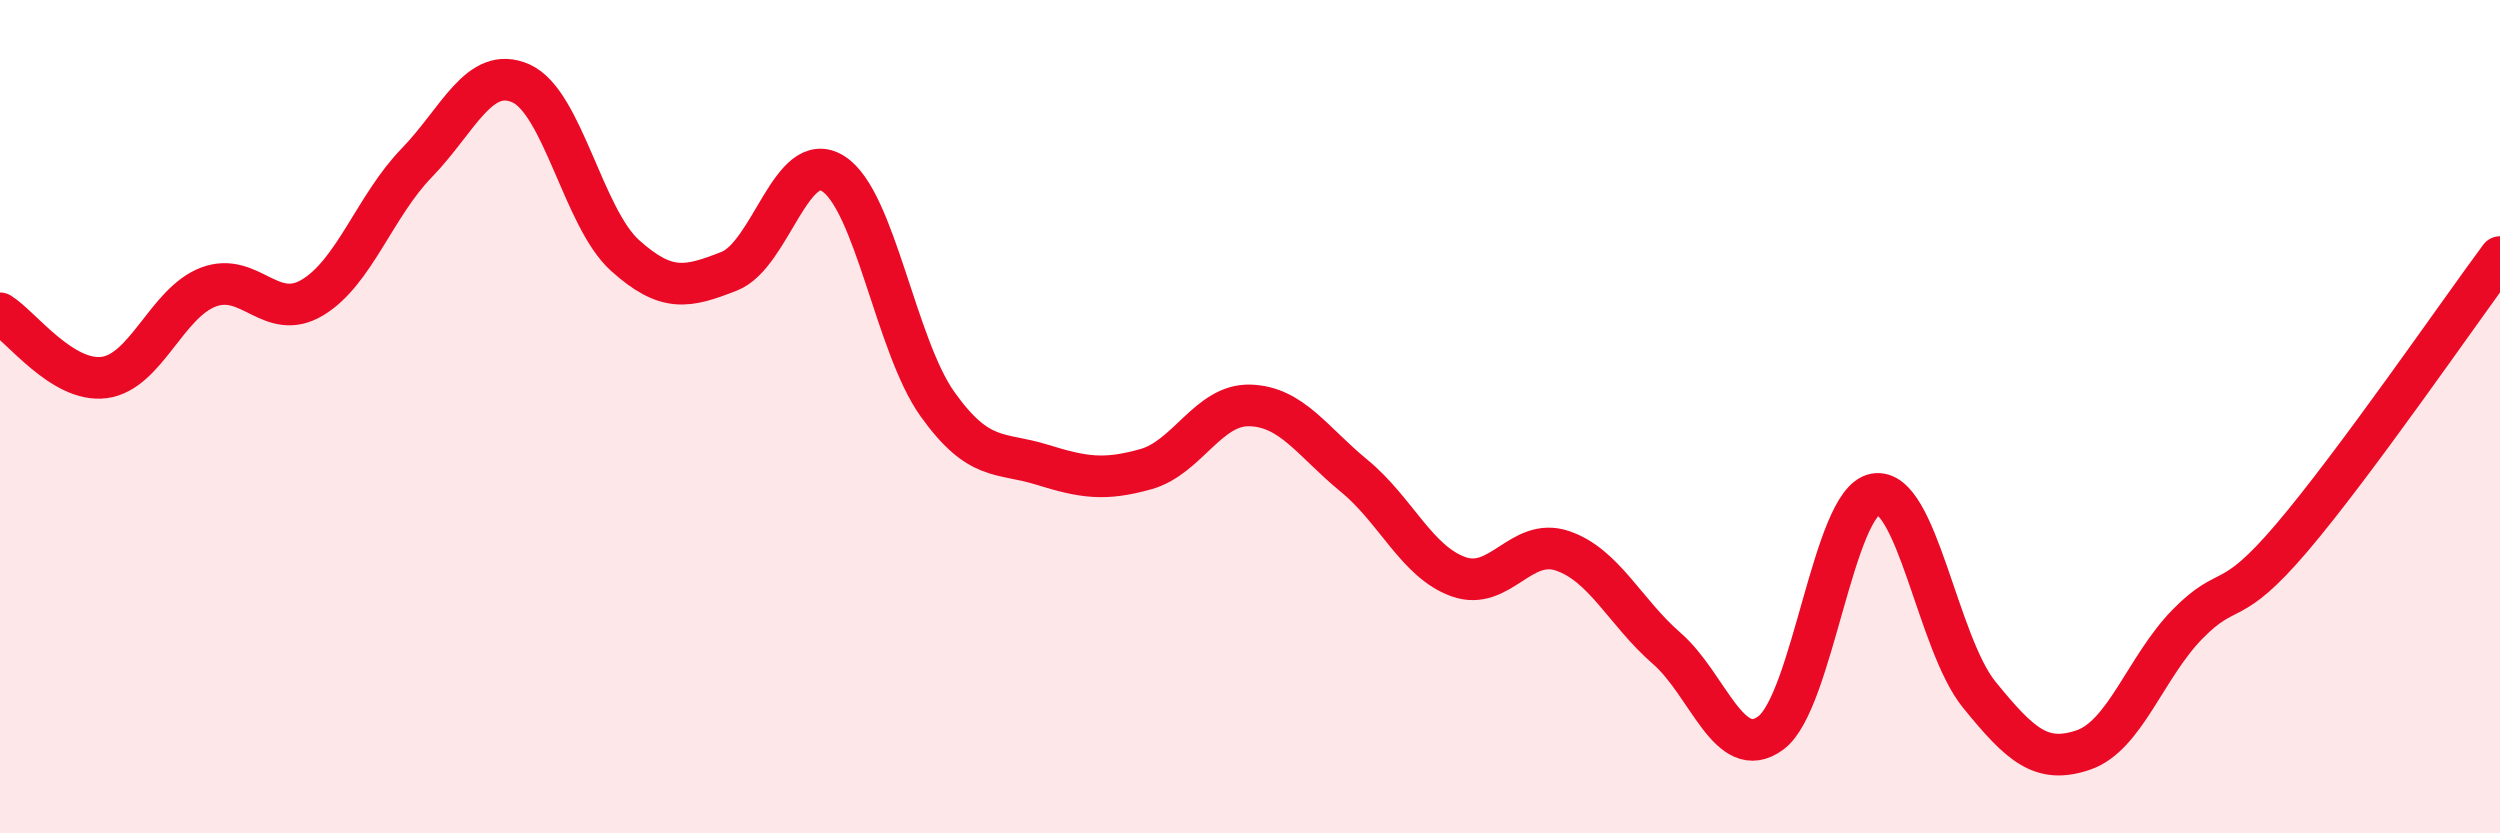 
    <svg width="60" height="20" viewBox="0 0 60 20" xmlns="http://www.w3.org/2000/svg">
      <path
        d="M 0,7.52 C 0.5,7.83 1.5,9.19 2.5,9.06 C 3.5,8.93 4,7.27 5,6.89 C 6,6.51 6.5,7.74 7.5,7.14 C 8.5,6.54 9,4.94 10,3.91 C 11,2.88 11.5,1.56 12.5,2 C 13.5,2.44 14,5.23 15,6.13 C 16,7.03 16.5,6.9 17.5,6.51 C 18.5,6.12 19,3.53 20,4.17 C 21,4.81 21.5,8.3 22.5,9.7 C 23.5,11.1 24,10.84 25,11.15 C 26,11.46 26.5,11.54 27.5,11.26 C 28.5,10.98 29,9.7 30,9.73 C 31,9.76 31.5,10.6 32.5,11.42 C 33.5,12.24 34,13.48 35,13.84 C 36,14.2 36.5,12.88 37.5,13.22 C 38.5,13.56 39,14.69 40,15.56 C 41,16.43 41.5,18.33 42.5,17.59 C 43.5,16.85 44,12.04 45,11.86 C 46,11.68 46.5,15.44 47.5,16.67 C 48.5,17.9 49,18.34 50,18 C 51,17.66 51.5,16 52.5,14.98 C 53.5,13.96 53.5,14.67 55,12.91 C 56.5,11.15 59,7.52 60,6.17L60 20L0 20Z"
        fill="#EB0A25"
        opacity="0.1"
        stroke-linecap="round"
        stroke-linejoin="round"
      />
      <path
        d="M 0,7.52 C 0.5,7.83 1.5,9.19 2.5,9.06 C 3.5,8.93 4,7.27 5,6.89 C 6,6.51 6.5,7.74 7.5,7.14 C 8.5,6.54 9,4.94 10,3.91 C 11,2.88 11.5,1.56 12.5,2 C 13.5,2.44 14,5.23 15,6.13 C 16,7.03 16.5,6.9 17.5,6.51 C 18.5,6.12 19,3.53 20,4.17 C 21,4.81 21.5,8.3 22.5,9.7 C 23.5,11.1 24,10.84 25,11.15 C 26,11.46 26.5,11.54 27.5,11.26 C 28.5,10.98 29,9.7 30,9.73 C 31,9.76 31.5,10.6 32.5,11.42 C 33.5,12.24 34,13.48 35,13.84 C 36,14.2 36.5,12.88 37.5,13.22 C 38.5,13.56 39,14.69 40,15.56 C 41,16.43 41.5,18.33 42.5,17.59 C 43.5,16.85 44,12.04 45,11.86 C 46,11.68 46.5,15.44 47.5,16.67 C 48.5,17.9 49,18.34 50,18 C 51,17.66 51.5,16 52.5,14.98 C 53.5,13.96 53.5,14.67 55,12.91 C 56.5,11.15 59,7.52 60,6.17"
        stroke="#EB0A25"
        stroke-width="1"
        fill="none"
        stroke-linecap="round"
        stroke-linejoin="round"
      />
    </svg>
  
